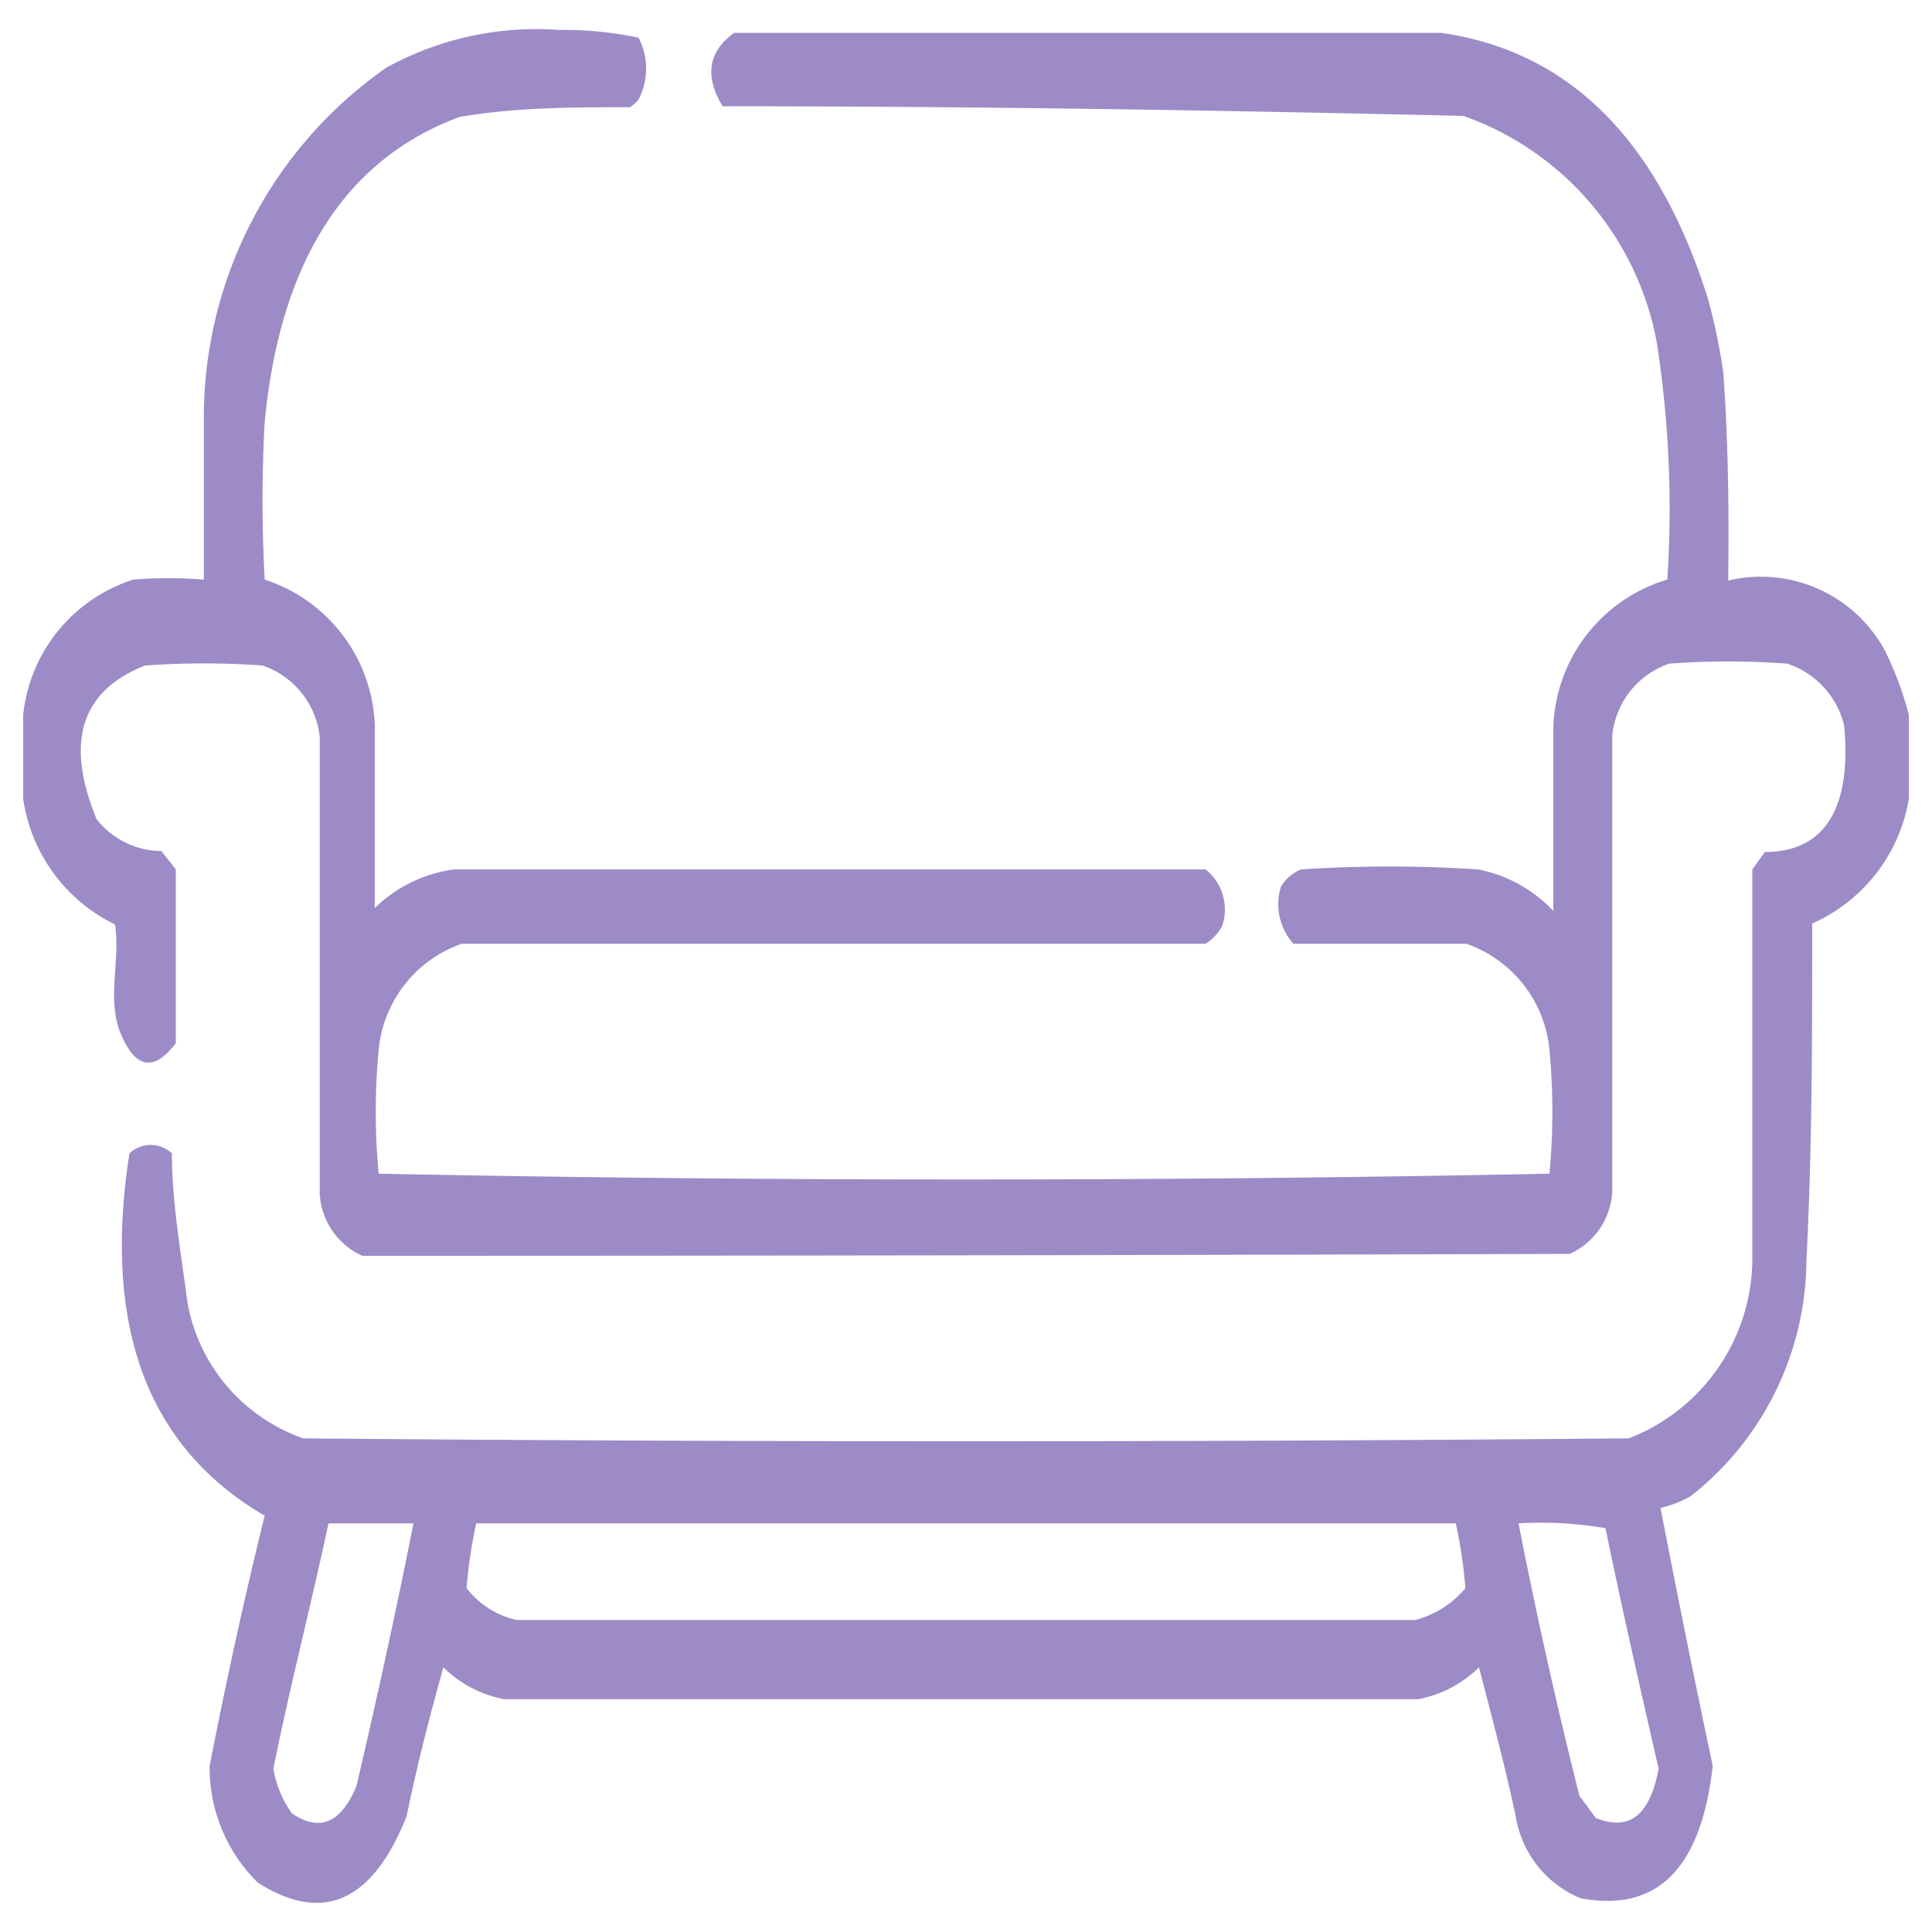 <svg id="Слой_1" data-name="Слой 1" xmlns="http://www.w3.org/2000/svg" viewBox="0 0 20 20"><defs><style>.cls-1{fill:#9784c3;fill-rule:evenodd;opacity:0.94;isolation:isolate;}</style></defs><path class="cls-1" d="M19.76,7.4v.87a1.72,1.72,0,0,1-1,1.29c0,1.16,0,2.32-.06,3.49a3.13,3.13,0,0,1-1.2,2.44,1.17,1.17,0,0,1-.31.12q.26,1.35.54,2.67c-.12,1.07-.58,1.52-1.37,1.37a1.11,1.11,0,0,1-.67-.85c-.11-.52-.24-1-.38-1.54a1.21,1.21,0,0,1-.63.33c-3.15,0-6.31,0-9.46,0a1.21,1.21,0,0,1-.63-.33c-.14.5-.27,1-.38,1.54-.35.88-.86,1.12-1.54.69a1.67,1.67,0,0,1-.5-1.21c.17-.87.36-1.74.57-2.59Q.92,14.63,1.34,11.94a.32.32,0,0,1,.44,0c0,.51.09,1,.16,1.54a1.83,1.83,0,0,0,1.2,1.41q6.86.06,13.72,0A2,2,0,0,0,18.14,13c0-1.34,0-2.67,0-4l.13-.18c.63,0,.9-.47.82-1.31a.89.89,0,0,0-.59-.64,8.28,8.28,0,0,0-1.22,0,.88.88,0,0,0-.59.74c0,1.58,0,3.15,0,4.73a.75.75,0,0,1-.44.64Q10,13,3.75,13a.75.75,0,0,1-.44-.64l0-4.73a.88.88,0,0,0-.59-.74,8.28,8.28,0,0,0-1.22,0C.82,7.16.68,7.7,1,8.48a.86.86,0,0,0,.67.33L1.82,9q0,.9,0,1.8c-.23.3-.42.26-.57-.1s0-.76-.06-1.13A1.72,1.72,0,0,1,.24,8.27V7.4A1.65,1.65,0,0,1,1.38,6a4.46,4.46,0,0,1,.73,0c0-.56,0-1.13,0-1.69A4.42,4.42,0,0,1,4,.7,3.22,3.22,0,0,1,5.79.31a3.8,3.8,0,0,1,.82.08.69.69,0,0,1,0,.64.34.34,0,0,1-.09.08c-.59,0-1.17,0-1.76.1C3.59,1.64,2.9,2.69,2.74,4.37A15,15,0,0,0,2.74,6,1.65,1.65,0,0,1,3.88,7.5l0,1.9A1.45,1.45,0,0,1,4.7,9c2.59,0,5.19,0,7.78,0a.53.53,0,0,1,.17.59.49.49,0,0,1-.17.18l-7.7,0a1.29,1.29,0,0,0-.86,1.1,6.83,6.83,0,0,0,0,1.28q3,.06,6.06.06t6.06-.06a6.83,6.83,0,0,0,0-1.28,1.29,1.29,0,0,0-.86-1.1l-1.79,0a.61.61,0,0,1-.13-.59A.42.42,0,0,1,13.47,9,14,14,0,0,1,15.3,9a1.45,1.45,0,0,1,.78.43c0-.63,0-1.26,0-1.9A1.65,1.65,0,0,1,17.26,6a11.22,11.22,0,0,0-.11-2.46,3.08,3.08,0,0,0-2-2.34c-2.56-.06-5.11-.1-7.67-.1C7.3.8,7.32.54,7.6.34q3.66,0,7.32,0c1.32.19,2.24,1.1,2.76,2.75a6.17,6.17,0,0,1,.16.77c.05.71.06,1.43.05,2.15a1.46,1.46,0,0,1,1.62.72A3.4,3.4,0,0,1,19.76,7.4ZM3.4,15.77h.88c-.18.91-.38,1.82-.59,2.72-.16.38-.38.48-.67.28a1.12,1.12,0,0,1-.19-.46C3,17.46,3.22,16.62,3.4,15.77Zm1.53,0H15.07a4.92,4.92,0,0,1,.1.67,1,1,0,0,1-.52.33q-4.65,0-9.3,0a.9.9,0,0,1-.52-.33A4.92,4.92,0,0,1,4.93,15.77Zm10.79,0a3.89,3.89,0,0,1,.9.05c.17.83.36,1.66.55,2.49-.09.48-.3.65-.65.51l-.17-.23Q16,17.2,15.72,15.77Z"/></svg>